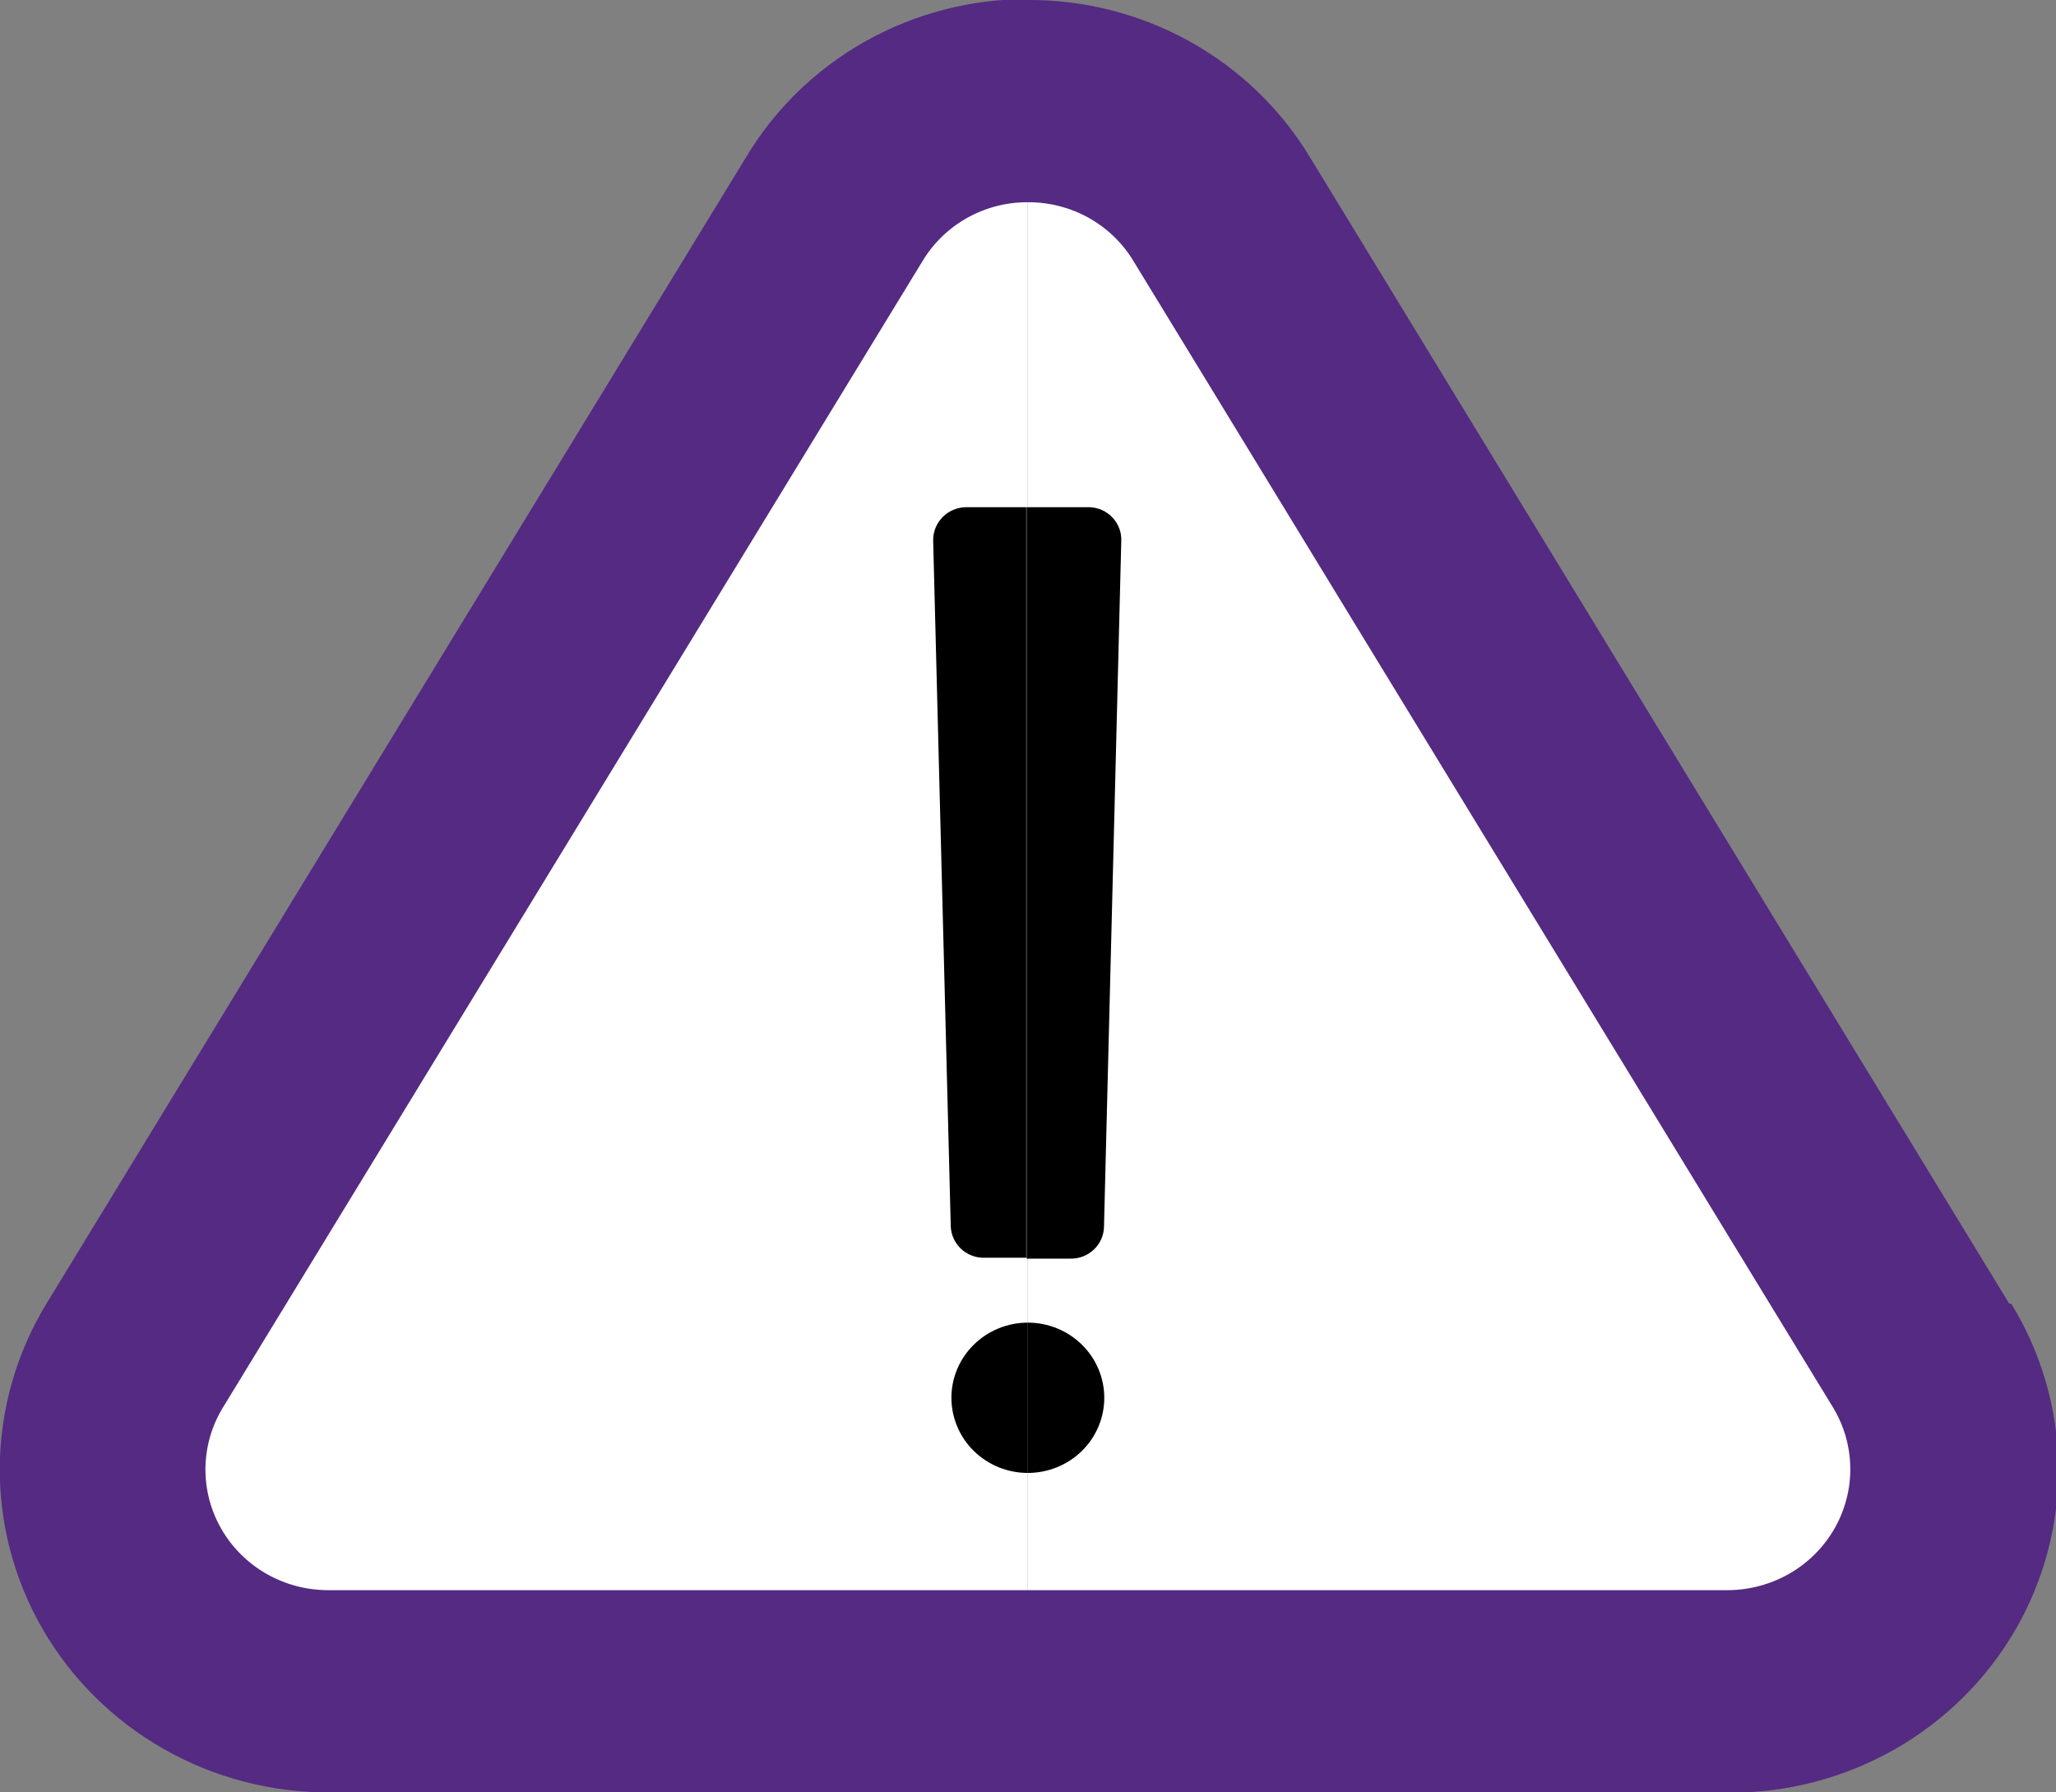 <svg width="39" height="34" viewBox="0 0 39 34" fill="none" xmlns="http://www.w3.org/2000/svg">
<rect x="0" y="0" width="39" height="34" fill="#808080" stroke="none"/>
<g clip-path="url(#clip0_7642_9153)">
<path d="M14.157 2.974L0.883 24.726C0.315 25.657 0.009 26.72 -0.004 27.806C-0.016 28.892 0.265 29.962 0.811 30.906C1.358 31.849 2.15 32.633 3.106 33.177C4.062 33.721 5.148 34.005 6.252 34H19.497V-0.018C18.419 -0.02 17.359 0.255 16.422 0.78C15.486 1.304 14.705 2.061 14.157 2.974Z" fill="#542A83"/>
<path d="M38.111 24.726L24.843 2.974C24.29 2.06 23.503 1.305 22.561 0.783C21.619 0.261 20.554 -0.009 19.473 0V34.006H32.783C33.889 34.013 34.976 33.73 35.933 33.187C36.89 32.643 37.683 31.859 38.23 30.915C38.777 29.97 39.058 28.9 39.044 27.813C39.031 26.726 38.723 25.663 38.153 24.732L38.111 24.726Z" fill="#542A83"/>
<path d="M17.504 4.945L4.23 26.697C4.017 27.044 3.903 27.441 3.897 27.846C3.892 28.252 3.996 28.651 4.2 29.004C4.403 29.357 4.698 29.65 5.055 29.854C5.411 30.058 5.816 30.164 6.229 30.164H19.497V3.836C19.095 3.834 18.7 3.936 18.351 4.13C18.001 4.325 17.709 4.606 17.504 4.945Z" fill="white"/>
<path d="M34.77 26.697L21.496 4.945C21.29 4.605 20.997 4.324 20.646 4.129C20.296 3.935 19.899 3.834 19.497 3.836V30.164H32.783C33.194 30.16 33.596 30.051 33.95 29.846C34.304 29.641 34.596 29.348 34.798 28.996C34.999 28.644 35.103 28.246 35.098 27.843C35.093 27.439 34.98 27.044 34.77 26.697Z" fill="white"/>
<path d="M18.334 9.621C18.25 9.621 18.166 9.637 18.089 9.669C18.011 9.701 17.941 9.748 17.882 9.807C17.823 9.866 17.777 9.936 17.746 10.013C17.715 10.089 17.7 10.171 17.701 10.254L18.035 23.271C18.043 23.424 18.108 23.569 18.218 23.678C18.328 23.786 18.476 23.851 18.632 23.858H19.467V9.621H18.334Z" fill="black"/>
<path d="M18.047 26.515C18.047 26.702 18.085 26.887 18.158 27.06C18.23 27.233 18.337 27.39 18.472 27.523C18.607 27.655 18.766 27.76 18.942 27.832C19.118 27.903 19.307 27.94 19.497 27.94V25.089C19.113 25.089 18.744 25.239 18.472 25.507C18.2 25.774 18.047 26.137 18.047 26.515Z" fill="black"/>
<path d="M20.666 9.621H19.473V23.875H20.308C20.471 23.877 20.627 23.817 20.745 23.707C20.863 23.598 20.933 23.448 20.941 23.289L21.269 10.272C21.274 10.19 21.262 10.108 21.234 10.031C21.206 9.953 21.163 9.882 21.107 9.822C21.051 9.761 20.983 9.712 20.907 9.677C20.832 9.643 20.75 9.624 20.666 9.621Z" fill="black"/>
<path d="M19.497 25.089V27.94C19.881 27.94 20.25 27.79 20.522 27.523C20.794 27.256 20.947 26.893 20.947 26.515C20.947 26.137 20.794 25.774 20.522 25.507C20.25 25.239 19.881 25.089 19.497 25.089Z" fill="black"/>
</g>
<defs>
<clipPath id="clip0_7642_9153">
<rect width="39" height="34" fill="white"/>
</clipPath>
</defs>
</svg>
